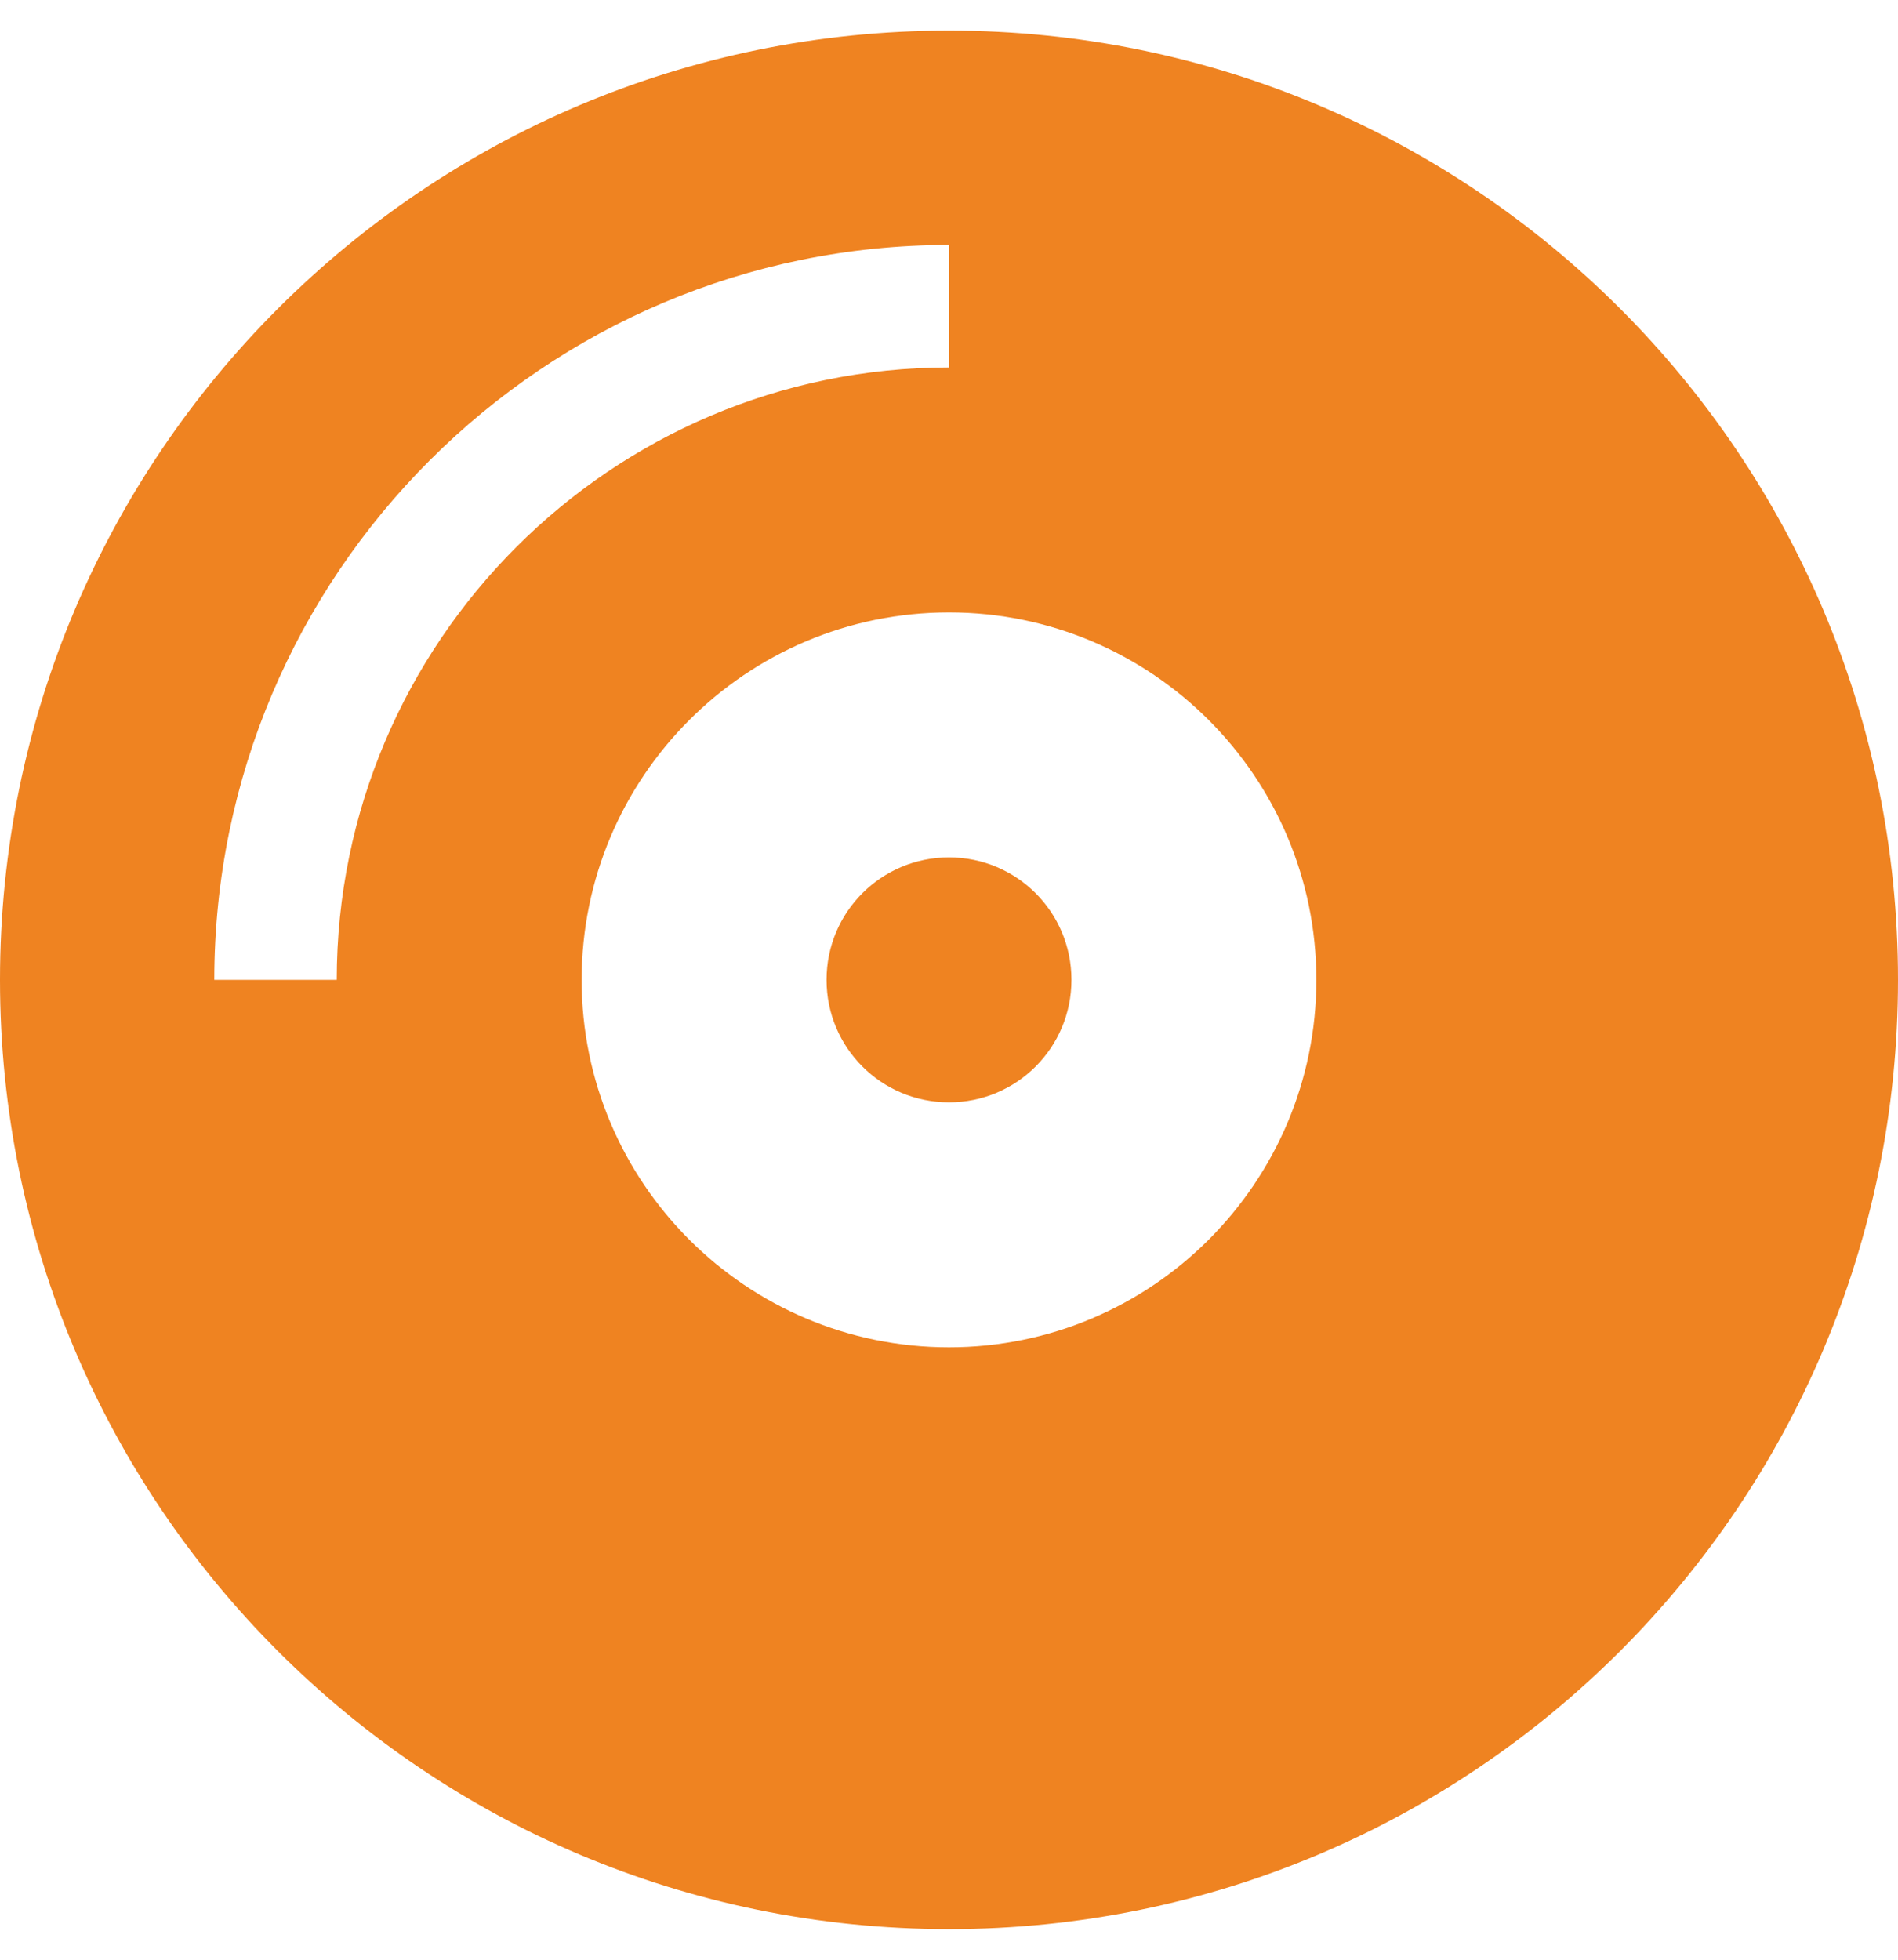 <?xml version="1.0" encoding="utf-8"?>
<!-- Generator: Adobe Illustrator 25.0.0, SVG Export Plug-In . SVG Version: 6.00 Build 0)  -->
<svg version="1.1" id="Ebene_1" focusable="false" xmlns="http://www.w3.org/2000/svg" xmlns:xlink="http://www.w3.org/1999/xlink"
	 x="0px" y="0px" viewBox="0 0 496 512" style="enable-background:new 0 0 496 512;" xml:space="preserve">
<style type="text/css">
	.st0{fill:#EF8321;}
</style>
<path class="st0" d="M248,8C111,8,0,119,0,256s111,248,248,248s248-111,248-248S385,8,248,8z M88,256H56c0-105.9,86.1-192,192-192
	v32C159.8,96,88,167.8,88,256z M248,352c-53,0-96-43-96-96s43-96,96-96s96,43,96,96S301,352,248,352z M248,224
	c-17.7,0-32,14.3-32,32s14.3,32,32,32s32-14.3,32-32S265.7,224,248,224z"/>
</svg>
